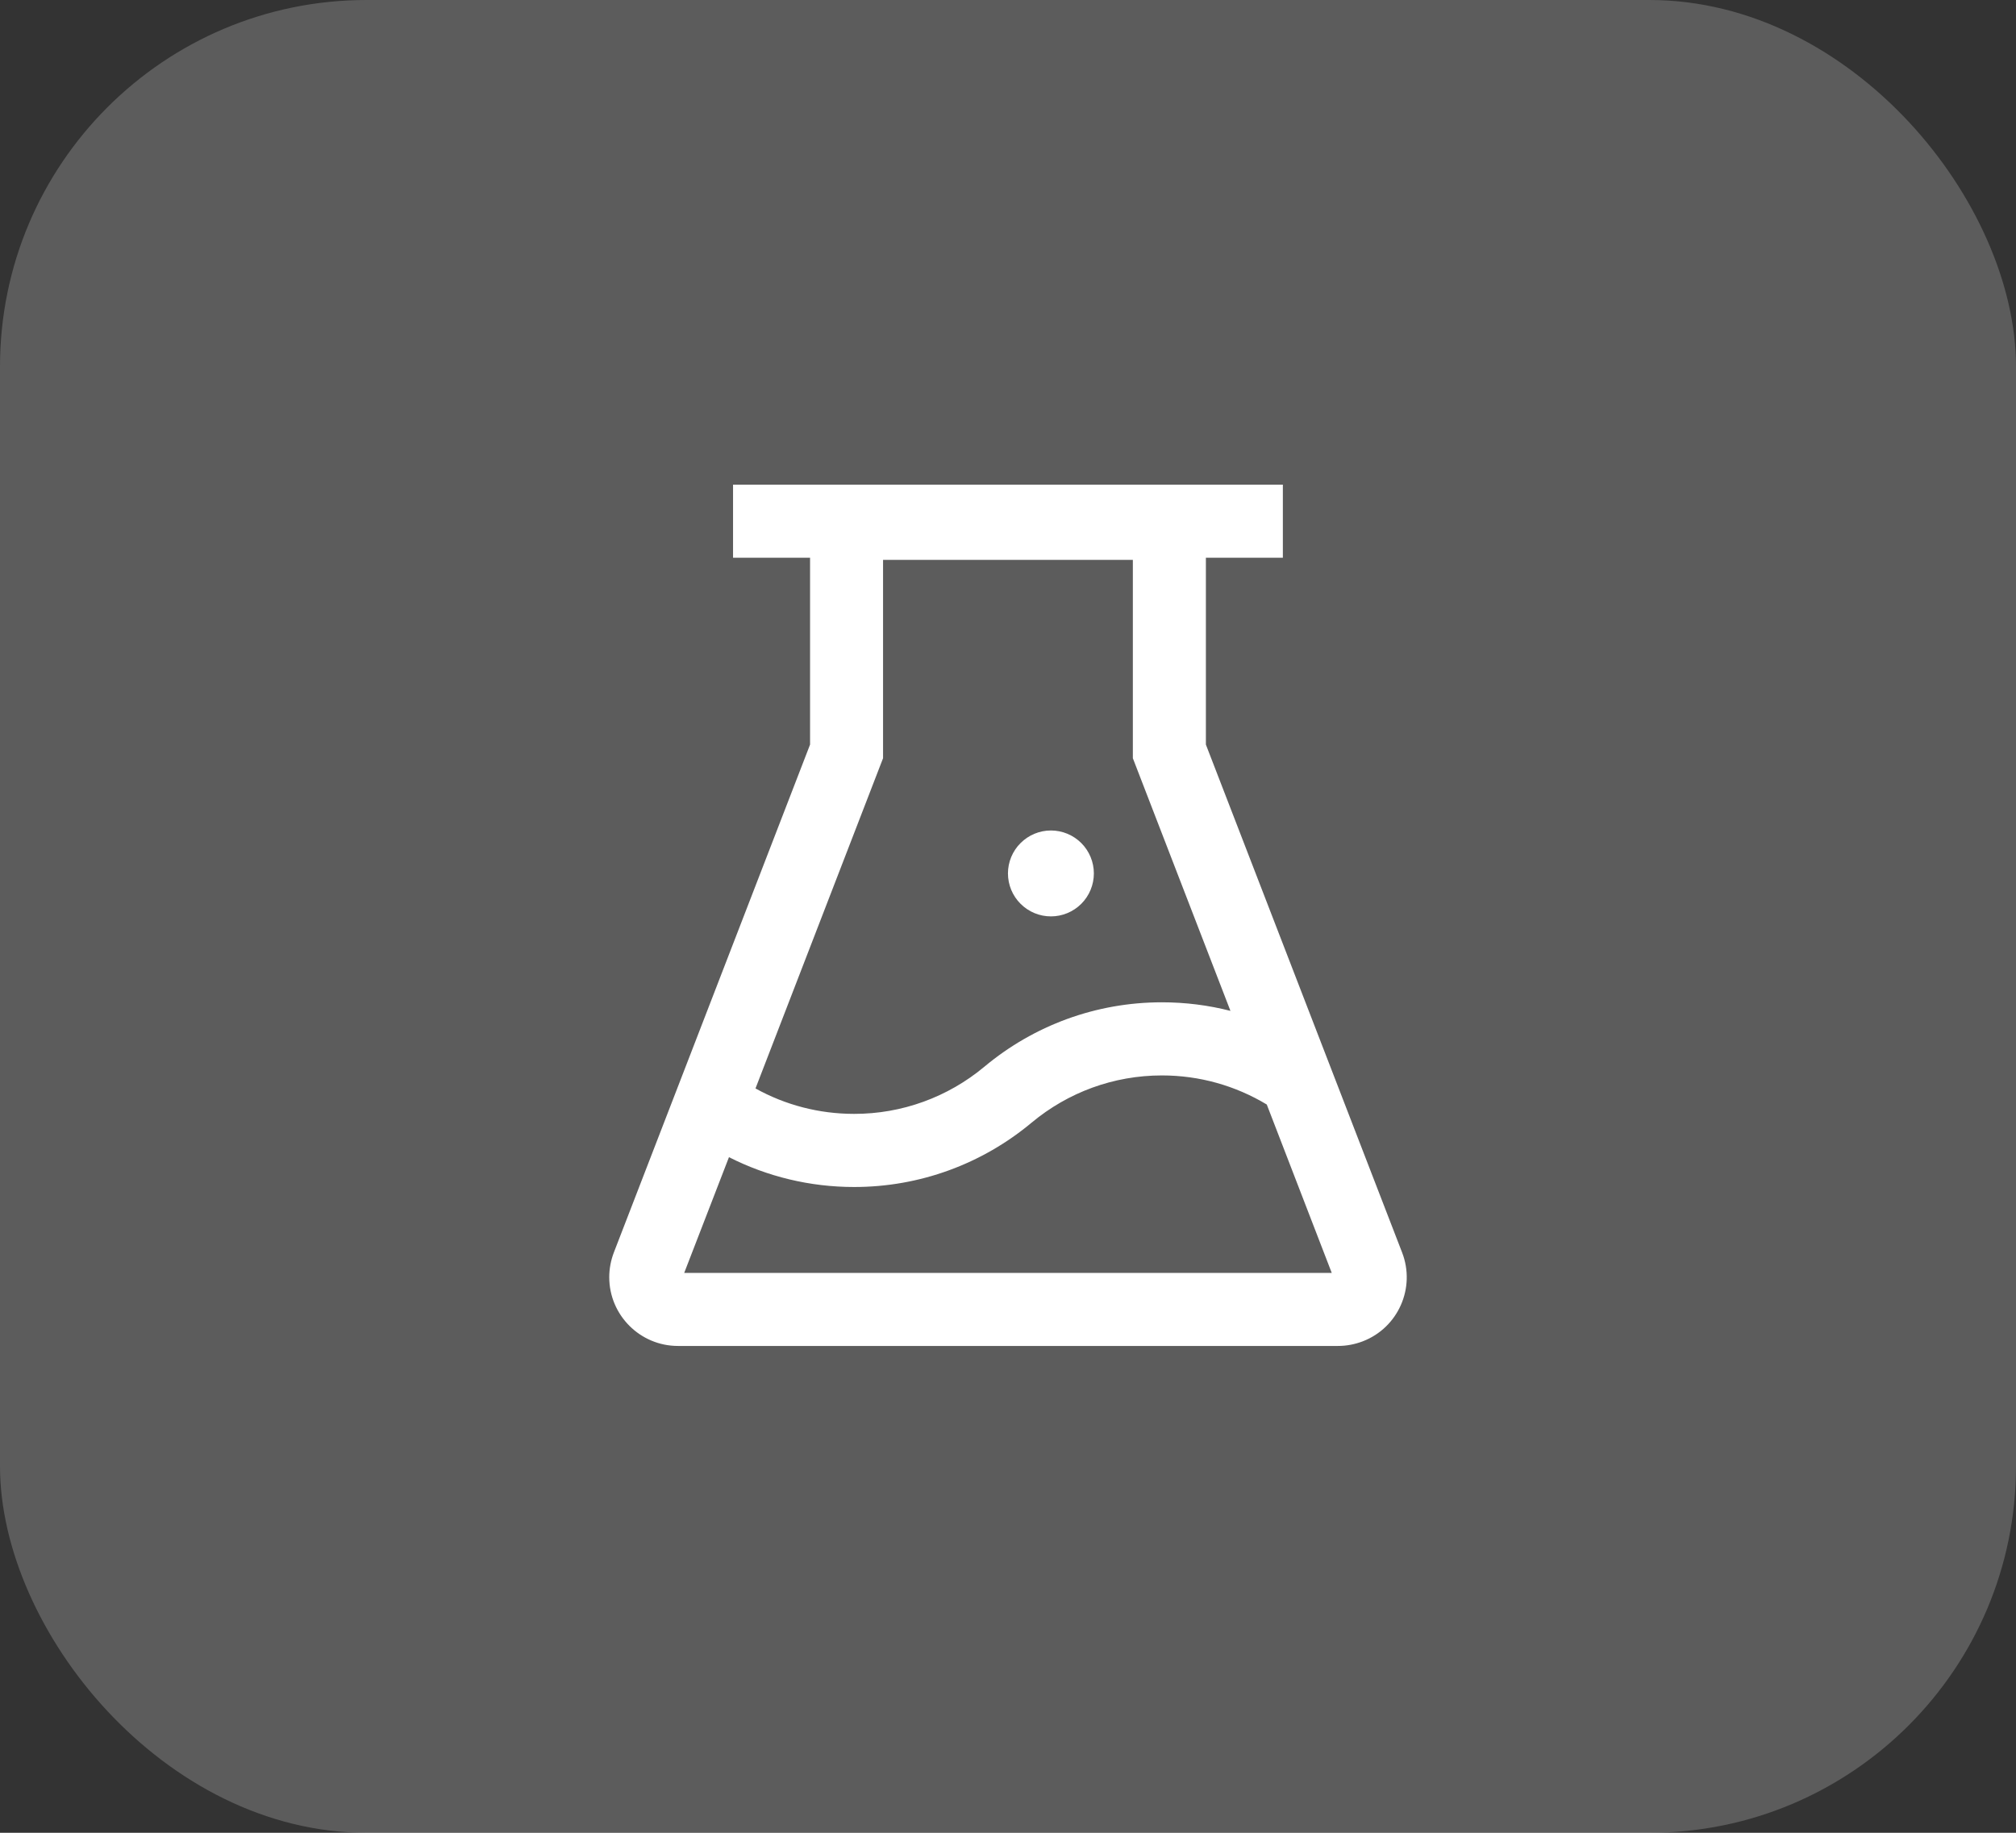 <svg width="44" height="40" viewBox="0 0 44 40" fill="none" xmlns="http://www.w3.org/2000/svg">
<rect x="0" y="0" width="44" height="40" fill="#333333" stroke="none"/>
<rect width="44" height="40" rx="8" fill="white" fill-opacity="0.2"/>
<path d="M21.999 19.062C21.999 19.311 22.098 19.55 22.274 19.725C22.45 19.901 22.688 20 22.937 20C23.185 20 23.424 19.901 23.6 19.725C23.775 19.55 23.874 19.311 23.874 19.062C23.874 18.814 23.775 18.575 23.6 18.4C23.424 18.224 23.185 18.125 22.937 18.125C22.688 18.125 22.45 18.224 22.274 18.4C22.098 18.575 21.999 18.814 21.999 19.062ZM30.601 27.334L26.319 16.25V12.172H27.999V10.578H15.999V12.172H17.68V16.25L13.398 27.334C13.332 27.507 13.297 27.69 13.297 27.875C13.297 28.702 13.97 29.375 14.797 29.375H29.202C29.387 29.375 29.57 29.34 29.743 29.274C30.516 28.977 30.901 28.107 30.601 27.334V27.334ZM19.273 16.548V12.219H24.725V16.548L26.855 22.062C26.37 21.938 25.869 21.875 25.358 21.875C23.923 21.875 22.564 22.379 21.484 23.281C20.686 23.947 19.68 24.312 18.641 24.31C17.874 24.31 17.138 24.116 16.489 23.755L19.273 16.548V16.548ZM14.933 27.781L15.91 25.255C16.747 25.679 17.677 25.906 18.643 25.906C20.077 25.906 21.437 25.402 22.517 24.5C23.312 23.839 24.305 23.471 25.36 23.471C26.18 23.471 26.963 23.694 27.648 24.106L29.066 27.781H14.933Z" fill="white"/>
</svg>
